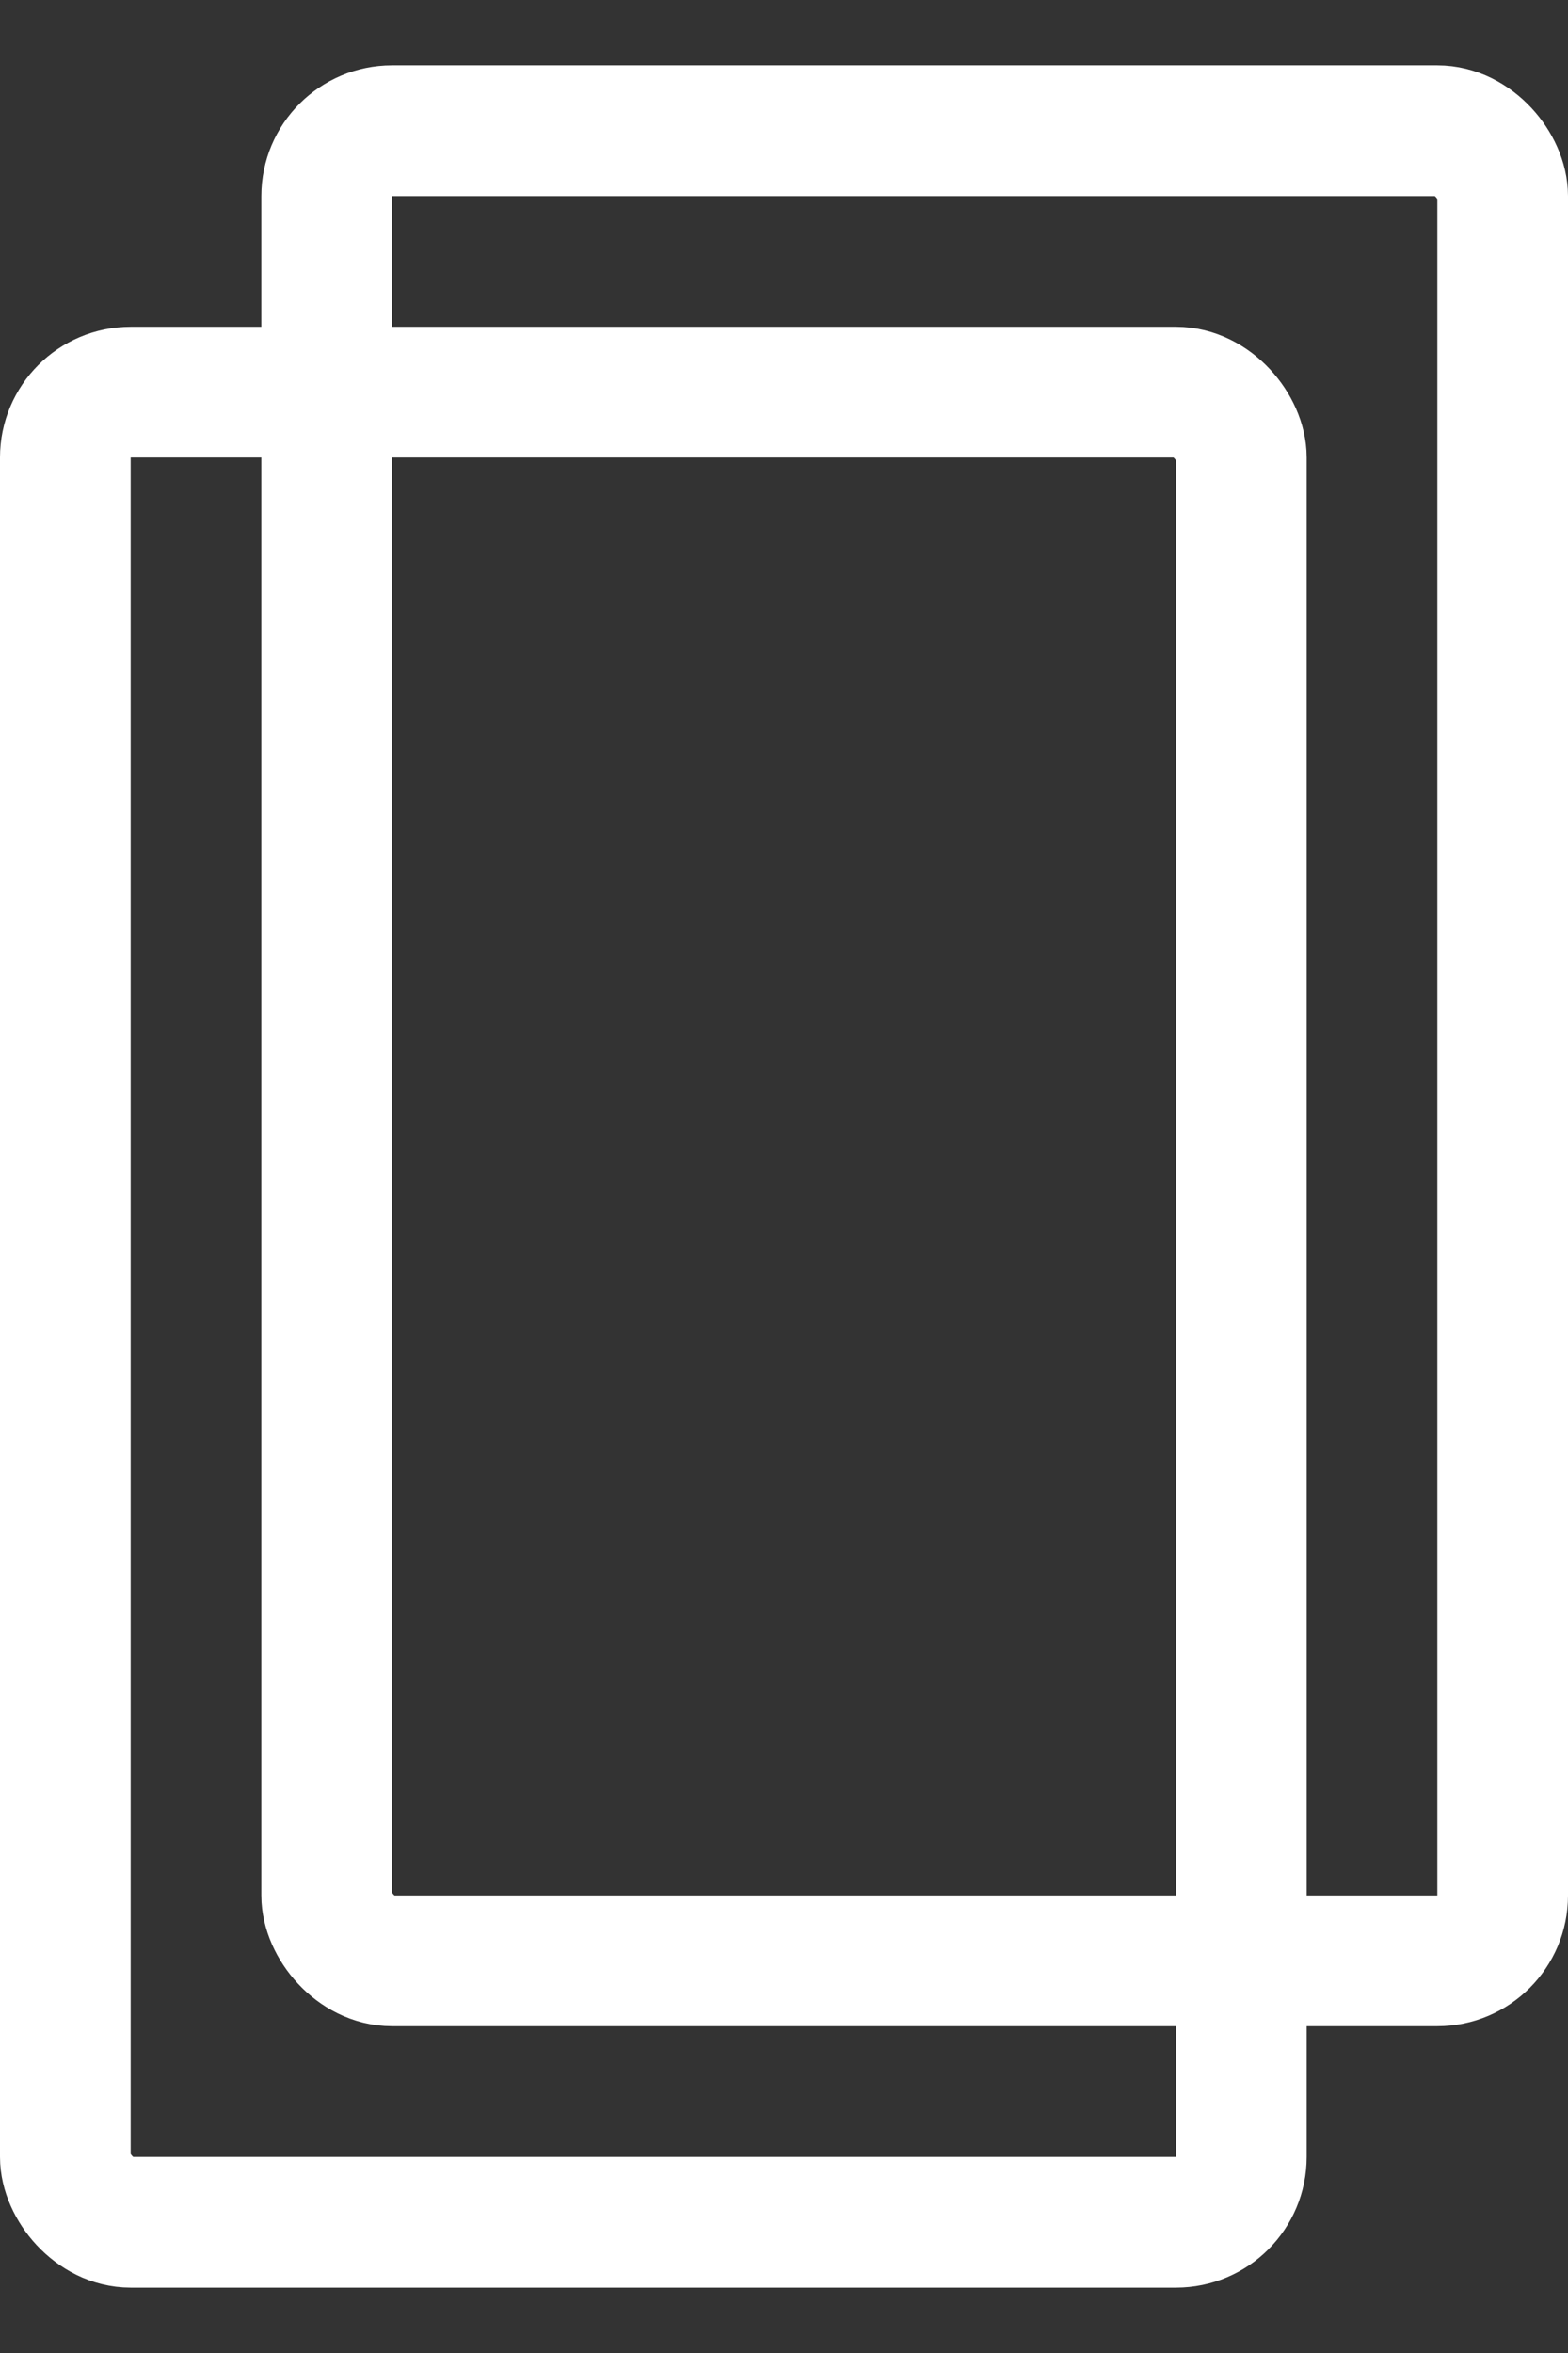 <svg width="12" height="18" viewBox="0 0 12 18" fill="none" xmlns="http://www.w3.org/2000/svg">
<rect x="0" y="0" width="12" height="18" fill="#333333" stroke="none"/>
<rect x="0.5" y="3" width="9" height="14" rx="0.5" stroke="white"/>
<rect x="2.5" y="1" width="9" height="14" rx="0.5" stroke="white"/>
</svg>
